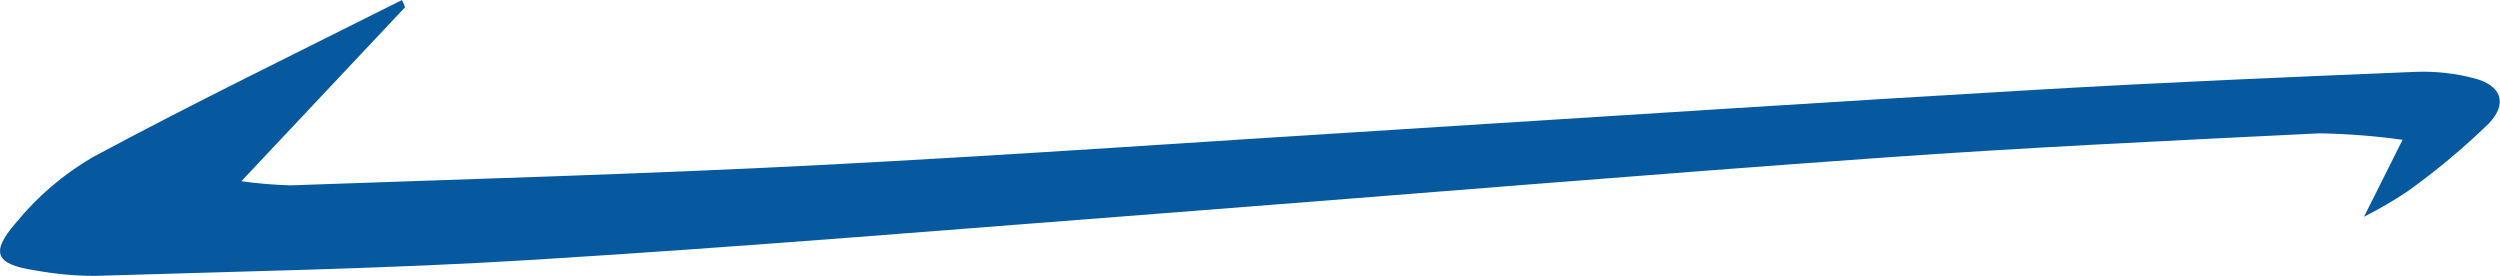 <?xml version="1.0" encoding="UTF-8"?> <svg xmlns="http://www.w3.org/2000/svg" viewBox="0 0 162.93 17.97"><defs><style>.f{fill:#06599f;}</style></defs><g id="a"></g><g id="b"><g id="c"><g id="d" transform="translate(0 0)"><path id="e" class="f" d="M154.08,14.1l2.5-4.99c-1.8-.25-3.61-.39-5.43-.42-9.52,.47-19.04,.91-28.54,1.59-15.31,1.09-30.61,2.37-45.91,3.55-13.97,1.07-27.94,2.24-41.93,3.1-9.51,.59-19.05,.75-28.57,1.05-1.33,0-2.66-.13-3.97-.37-2.49-.38-2.89-1.13-1.21-3.07,1.41-1.73,3.12-3.19,5.05-4.31C12.7,6.67,19.48,3.38,26.2,0l.2,.47L15.73,11.81c1.06,.15,2.14,.24,3.21,.27,11.49-.41,22.98-.73,34.45-1.32,12.74-.66,25.47-1.56,38.2-2.35,13.71-.86,27.42-1.76,41.13-2.56,8.25-.48,16.51-.83,24.78-1.17,1.26-.04,2.52,.1,3.74,.42,1.76,.45,2.22,1.62,.97,2.94-1.65,1.6-3.42,3.08-5.29,4.42-.91,.61-1.86,1.16-2.84,1.66"></path></g></g></g></svg> 